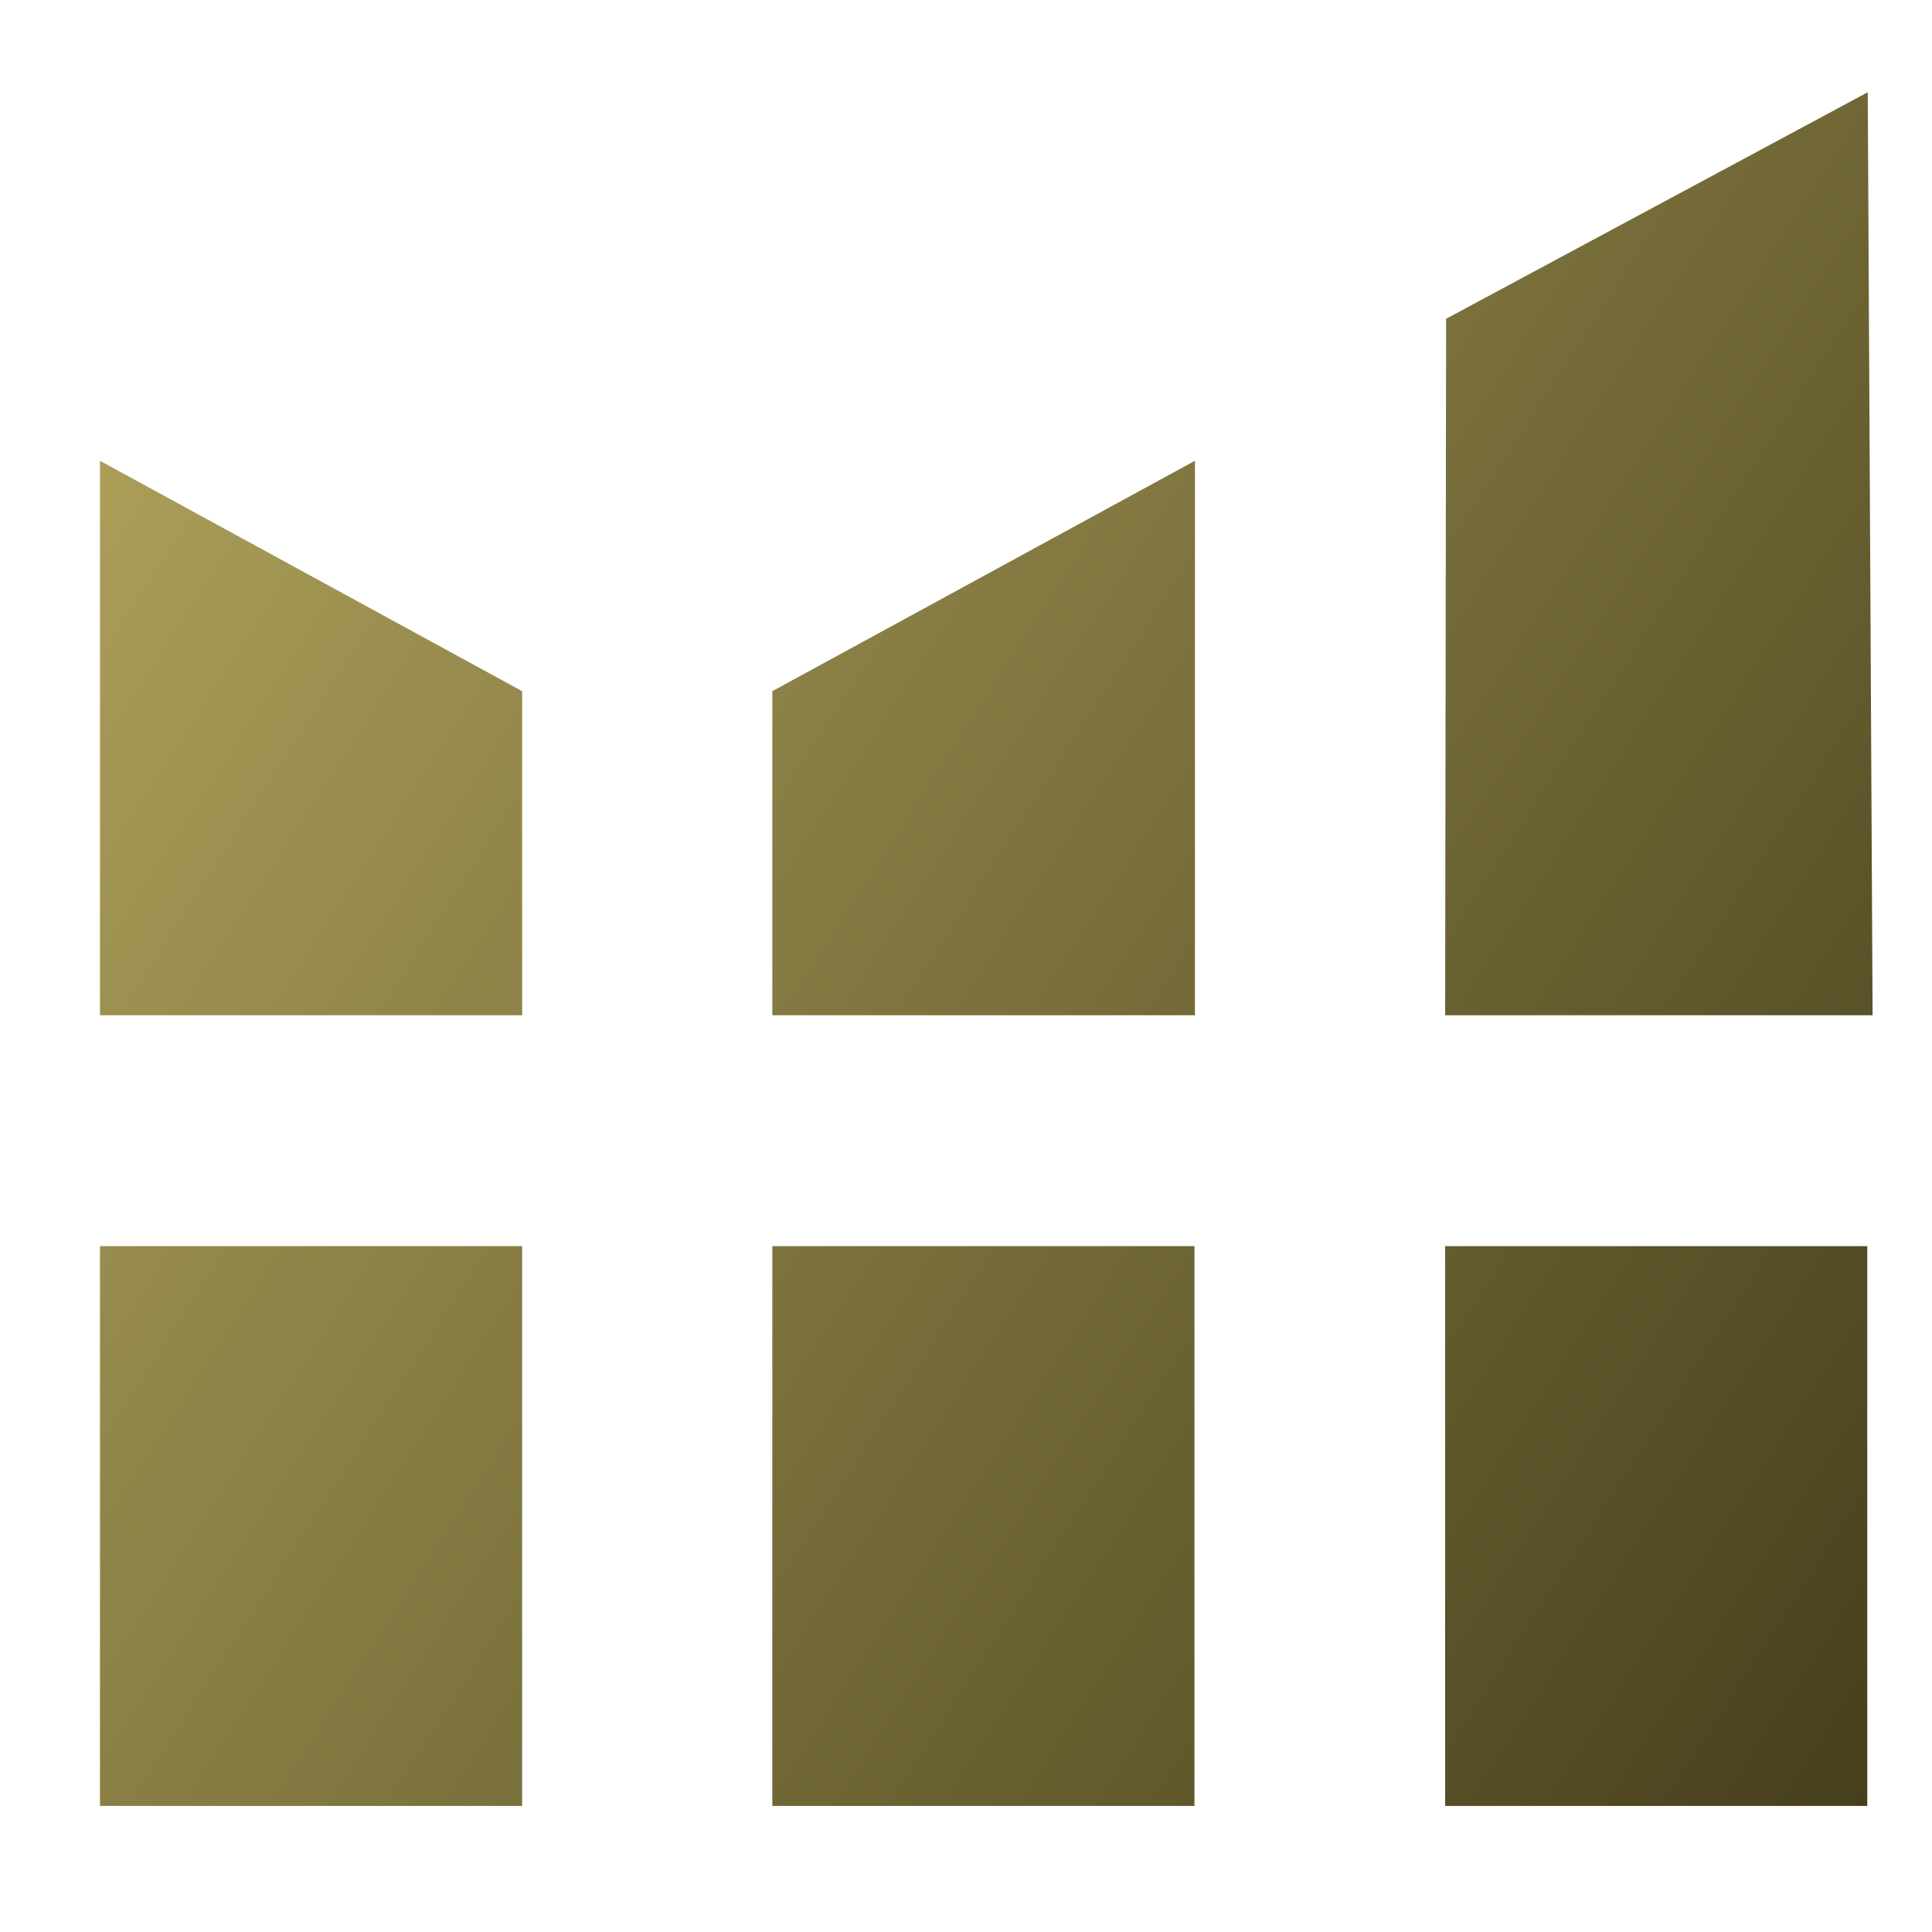 <?xml version="1.0" encoding="UTF-8"?>
<svg id="Layer_1" data-name="Layer 1" xmlns="http://www.w3.org/2000/svg" xmlns:xlink="http://www.w3.org/1999/xlink" viewBox="0 0 40 40">
  <defs>
    <style>
      .cls-1 {
        fill: url(#linear-gradient-2);
      }

      .cls-2 {
        fill: url(#linear-gradient-4);
      }

      .cls-3 {
        fill: url(#linear-gradient-3);
      }

      .cls-4 {
        fill: url(#linear-gradient-5);
      }

      .cls-5 {
        fill: url(#linear-gradient-6);
      }

      .cls-6 {
        fill: url(#linear-gradient);
      }
    </style>
    <linearGradient id="linear-gradient" x1="-9.13" y1="21.54" x2="32.24" y2="48.27" gradientUnits="userSpaceOnUse">
      <stop offset="0" stop-color="#b1a45d"/>
      <stop offset="1" stop-color="#453e1b"/>
    </linearGradient>
    <linearGradient id="linear-gradient-2" x1="-5.03" y1="15.19" x2="36.34" y2="41.92" xlink:href="#linear-gradient"/>
    <linearGradient id="linear-gradient-3" x1="-.93" y1="8.84" x2="40.45" y2="35.57" xlink:href="#linear-gradient"/>
    <linearGradient id="linear-gradient-4" x1="-2.78" y1="11.71" x2="38.59" y2="38.45" xlink:href="#linear-gradient"/>
    <linearGradient id="linear-gradient-5" x1="2.41" y1="3.68" x2="43.78" y2="30.41" xlink:href="#linear-gradient"/>
    <linearGradient id="linear-gradient-6" x1="8.25" y1="-5.36" x2="49.62" y2="21.37" xlink:href="#linear-gradient"/>
  </defs>
  <g>
    <rect class="cls-6" x="2.07" y="25.8" width="8.74" height="11.59"/>
    <rect class="cls-1" x="15.99" y="25.8" width="8.74" height="11.59"/>
    <rect class="cls-3" x="29.92" y="25.8" width="8.74" height="11.59"/>
  </g>
  <g>
    <polygon class="cls-2" points="2.07 21.02 10.81 21.02 10.81 14.31 2.07 9.54 2.07 21.02"/>
    <polygon class="cls-4" points="15.99 21.02 24.74 21.02 24.74 9.54 15.99 14.31 15.99 21.02"/>
    <polygon class="cls-5" points="38.67 1.91 29.94 6.6 29.92 21.02 38.67 21.02 38.77 21.02 38.67 1.91"/>
  </g>
</svg>